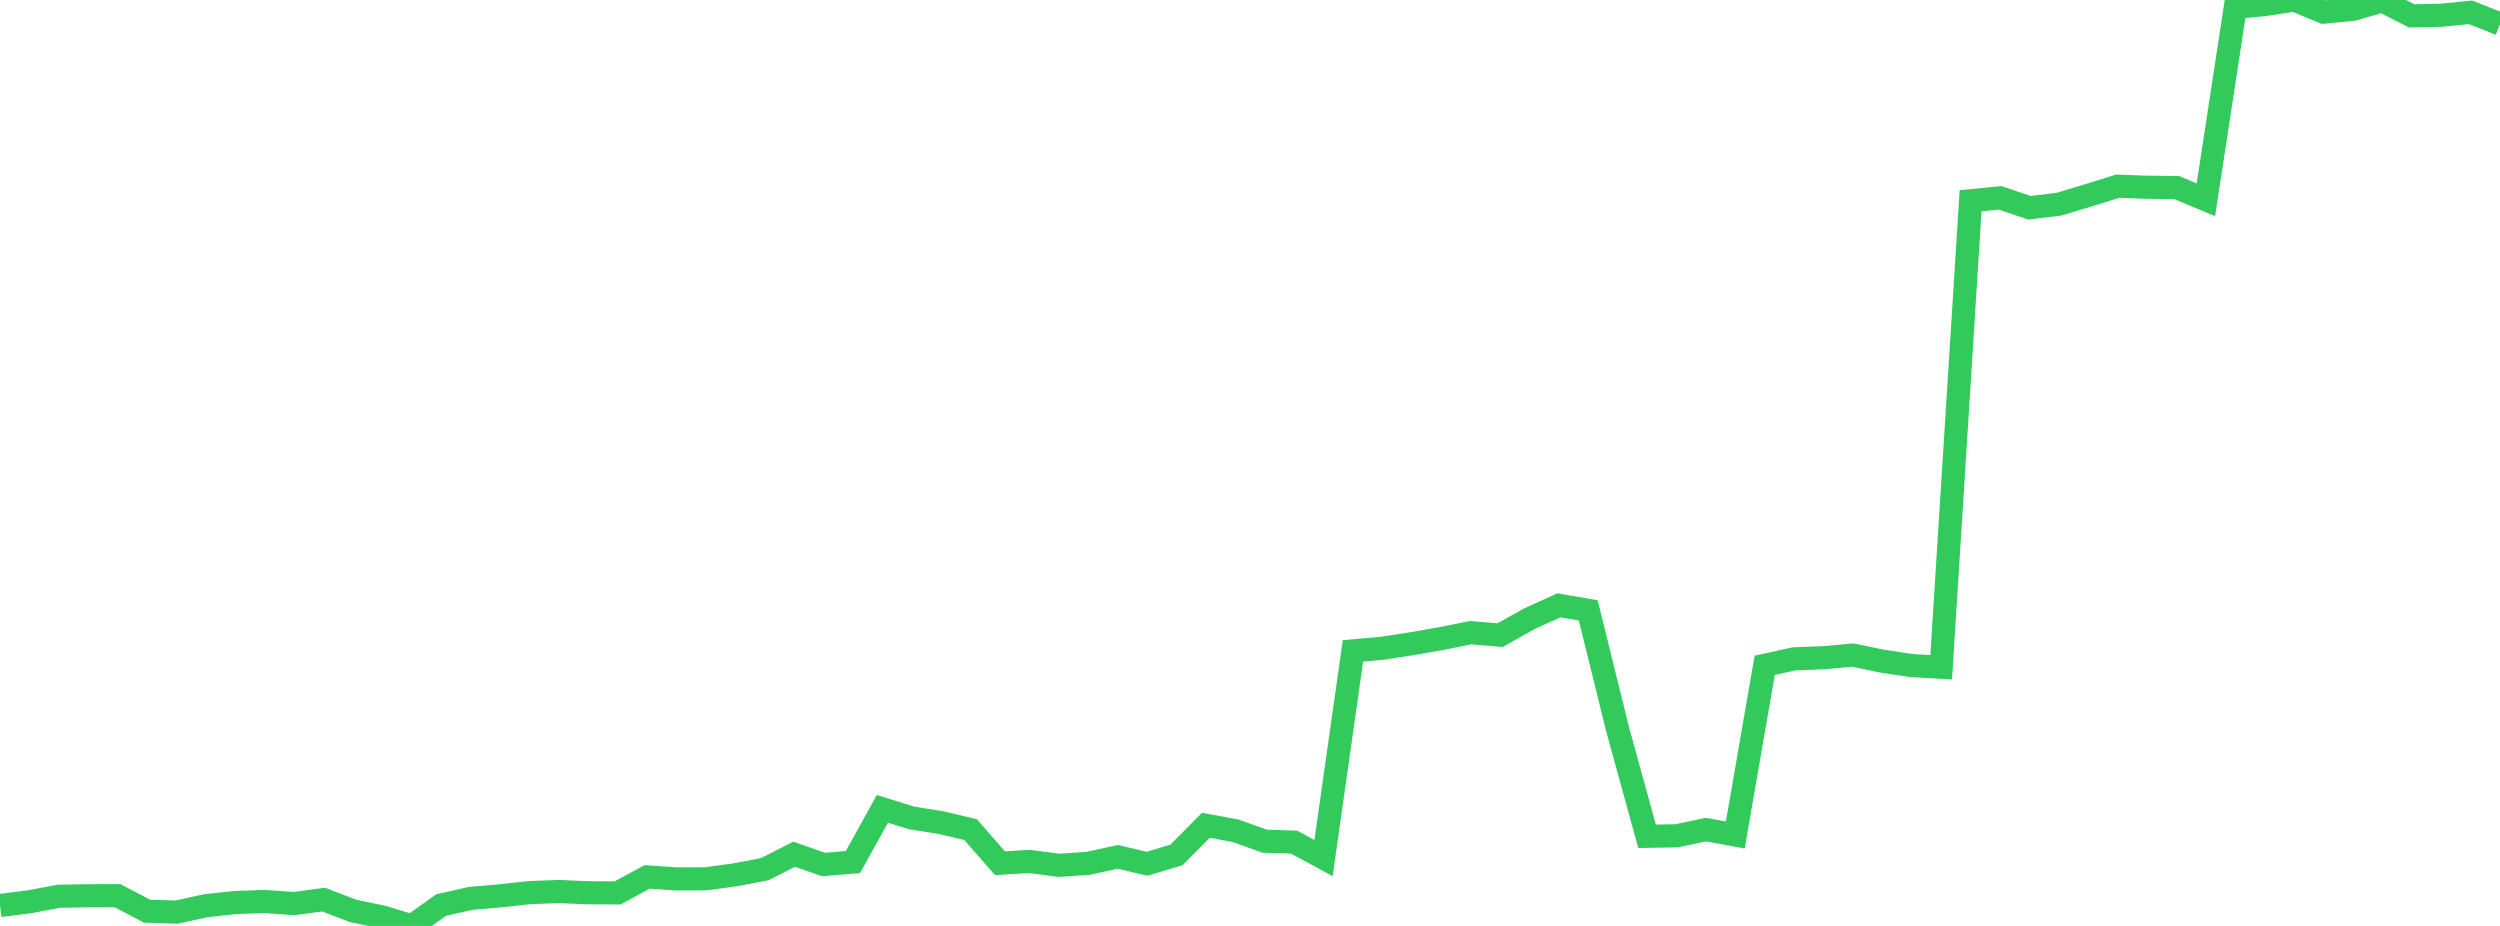 <?xml version="1.0" standalone="no"?>
<!DOCTYPE svg PUBLIC "-//W3C//DTD SVG 1.1//EN" "http://www.w3.org/Graphics/SVG/1.1/DTD/svg11.dtd">

<svg width="135" height="50" viewBox="0 0 135 50" preserveAspectRatio="none" 
  xmlns="http://www.w3.org/2000/svg"
  xmlns:xlink="http://www.w3.org/1999/xlink">


<polyline points="0.0, 48.897 1.588, 48.695 3.176, 48.398 4.765, 48.371 6.353, 48.368 7.941, 49.205 9.529, 49.255 11.118, 48.906 12.706, 48.737 14.294, 48.681 15.882, 48.793 17.471, 48.577 19.059, 49.186 20.647, 49.516 22.235, 50.0 23.824, 48.871 25.412, 48.513 27.0, 48.376 28.588, 48.201 30.176, 48.142 31.765, 48.21 33.353, 48.216 34.941, 47.353 36.529, 47.462 38.118, 47.457 39.706, 47.239 41.294, 46.937 42.882, 46.127 44.471, 46.683 46.059, 46.551 47.647, 43.678 49.235, 44.17 50.824, 44.422 52.412, 44.8 54.0, 46.614 55.588, 46.517 57.176, 46.727 58.765, 46.62 60.353, 46.269 61.941, 46.644 63.529, 46.165 65.118, 44.566 66.706, 44.857 68.294, 45.424 69.882, 45.474 71.471, 46.337 73.059, 35.147 74.647, 35.006 76.235, 34.76 77.824, 34.484 79.412, 34.163 81.0, 34.299 82.588, 33.41 84.176, 32.689 85.765, 32.96 87.353, 39.391 88.941, 45.16 90.529, 45.133 92.118, 44.799 93.706, 45.09 95.294, 35.927 96.882, 35.577 98.471, 35.517 100.059, 35.373 101.647, 35.704 103.235, 35.942 104.824, 36.032 106.412, 10.84 108.0, 10.683 109.588, 11.217 111.176, 11.029 112.765, 10.55 114.353, 10.055 115.941, 10.11 117.529, 10.127 119.118, 10.788 120.706, 0.398 122.294, 0.246 123.882, 0.0 125.471, 0.655 127.059, 0.502 128.647, 0.051 130.235, 0.859 131.824, 0.823 133.412, 0.665 135.0, 1.296" fill="none" stroke="#32ca5b" stroke-width="1.25"/>

</svg>